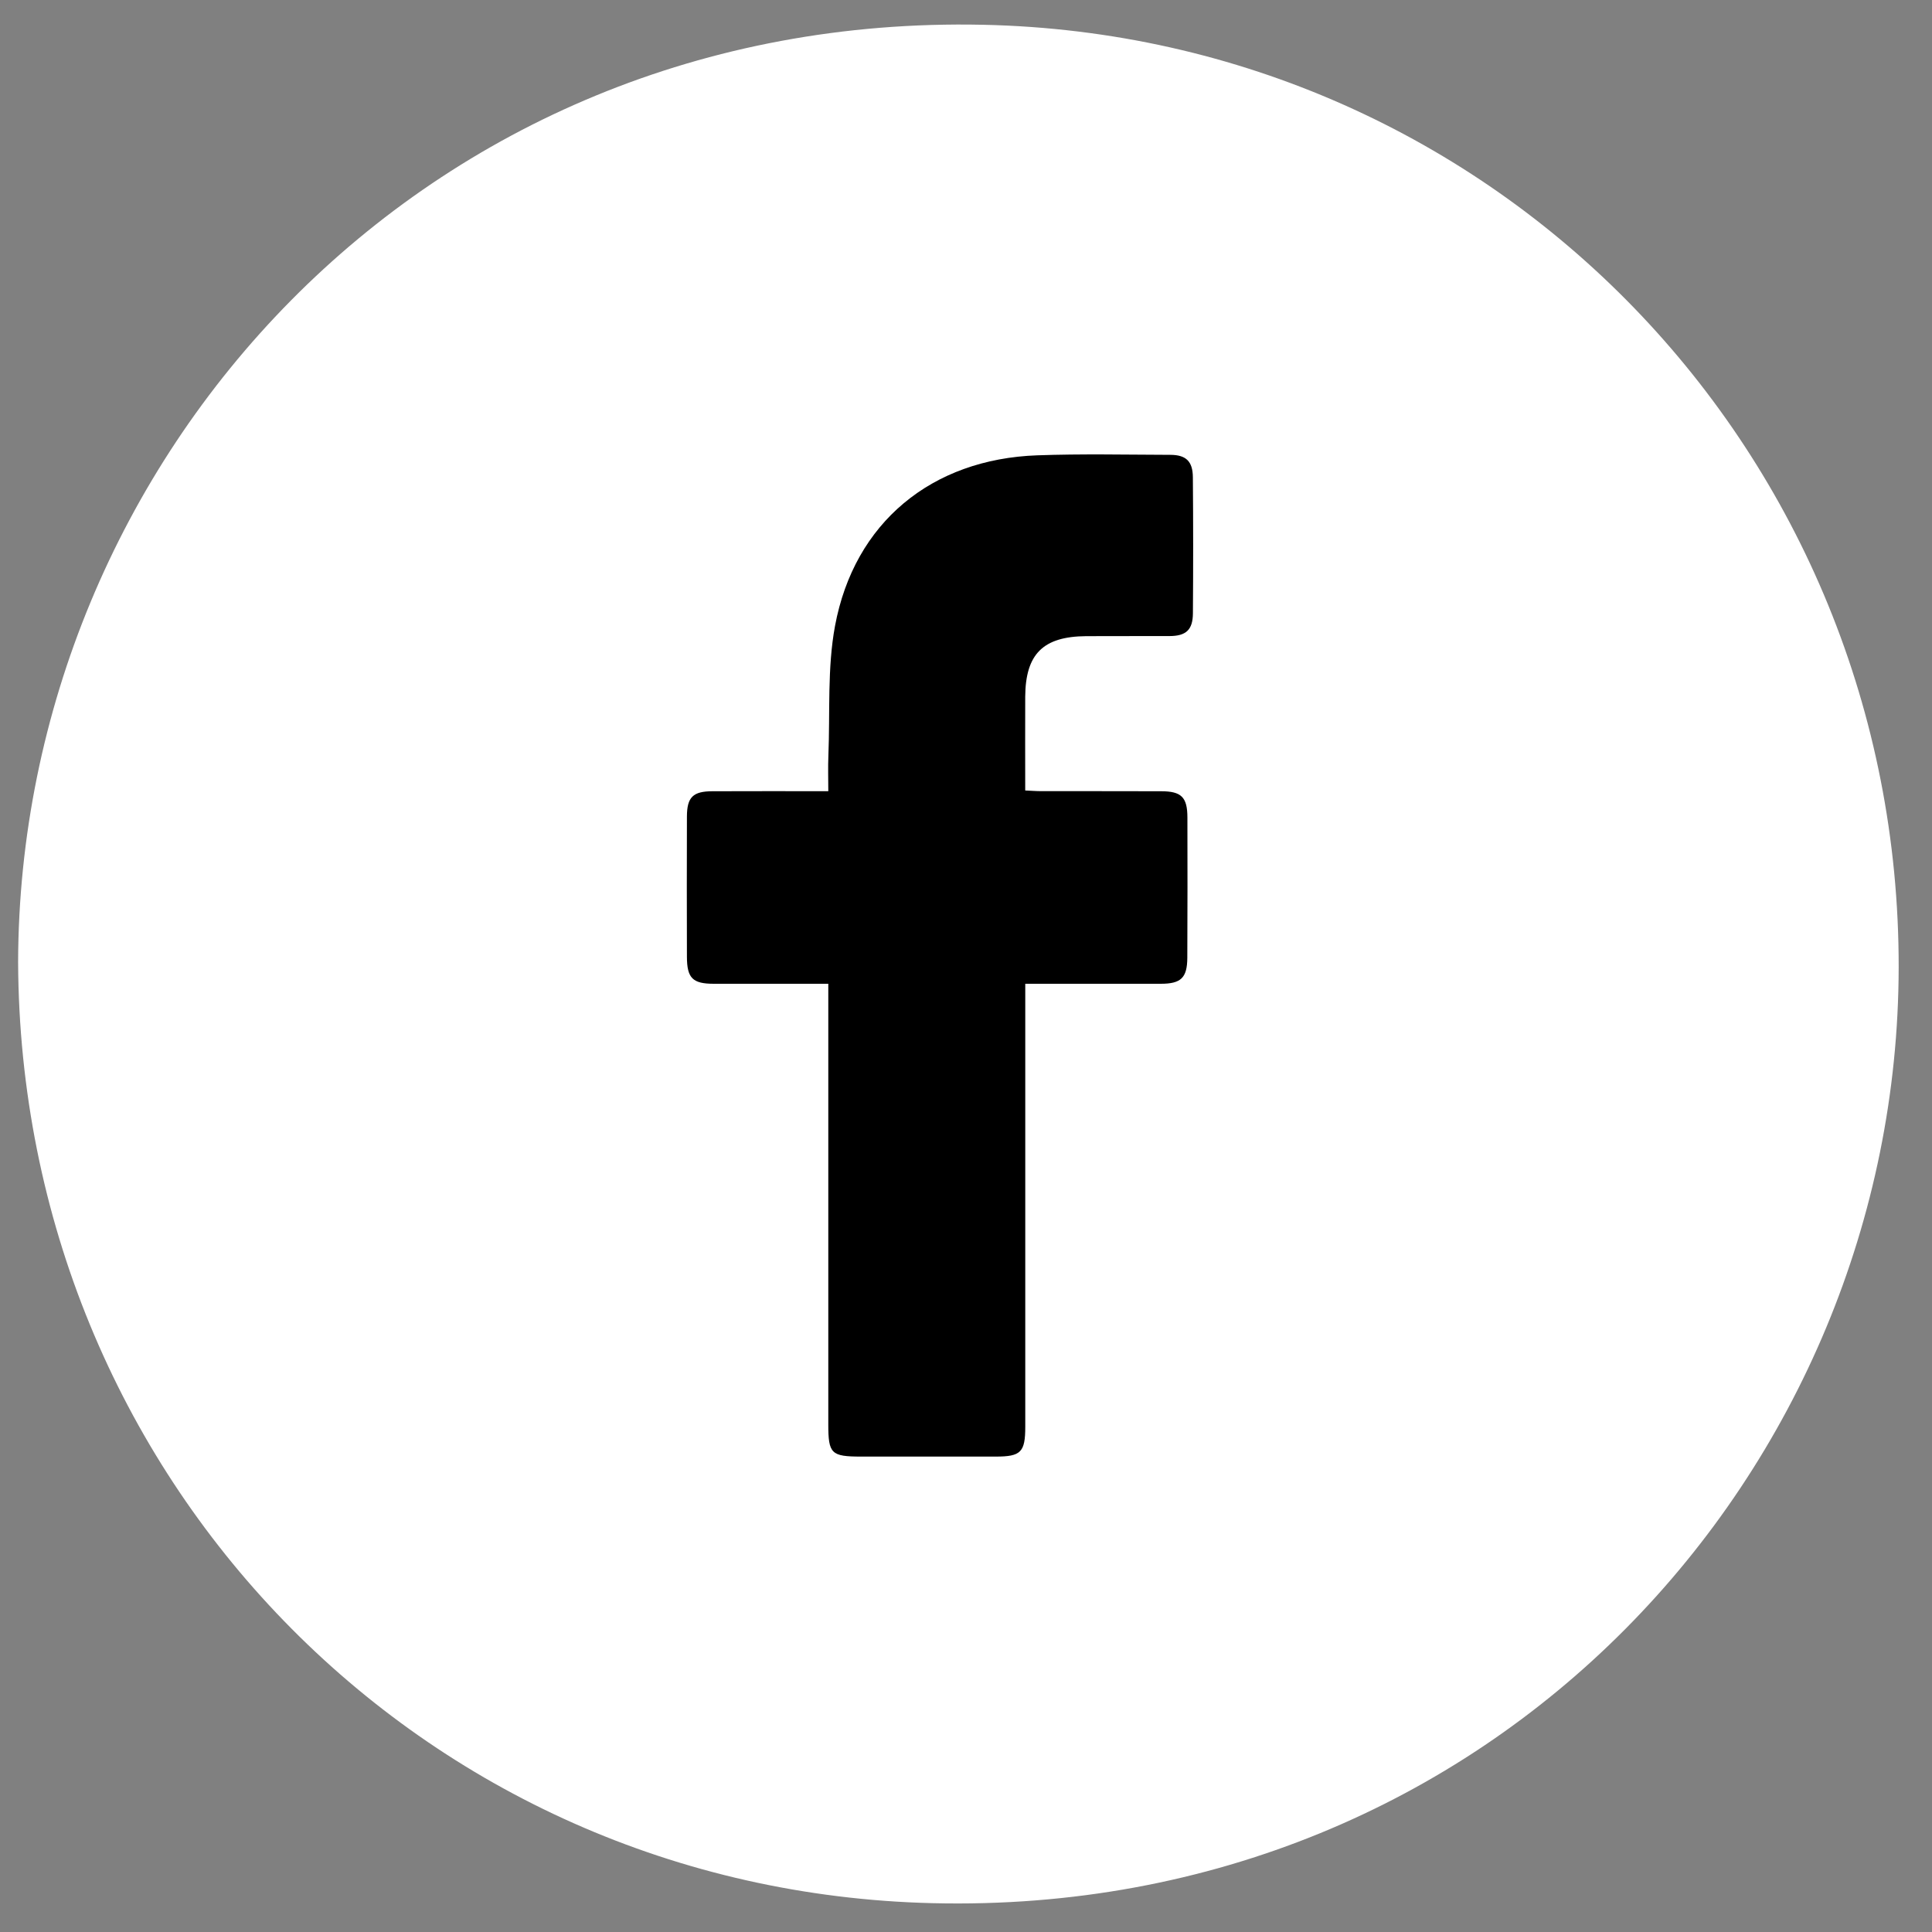 <?xml version="1.0" encoding="UTF-8"?> <svg xmlns="http://www.w3.org/2000/svg" width="40" height="40" viewBox="0 0 40 40" fill="none"><rect x="0" y="0" width="40" height="40" fill="#808080" stroke="none"/><path d="M0.375 19.918C0.402 9.521 8.747 0.262 20.358 0.513C30.996 0.742 39.326 9.402 39.31 20.029C39.295 30.443 30.904 39.683 19.305 39.403C8.7 39.147 0.418 30.573 0.375 19.918Z" fill="white"></path><path d="M17.149 20.368C16.33 20.368 15.555 20.369 14.779 20.368C14.342 20.368 14.223 20.253 14.222 19.81C14.219 18.841 14.219 17.872 14.222 16.903C14.224 16.503 14.348 16.382 14.753 16.382C15.538 16.378 16.324 16.381 17.149 16.381C17.149 16.119 17.141 15.88 17.151 15.642C17.187 14.746 17.126 13.832 17.288 12.96C17.686 10.818 19.289 9.504 21.475 9.427C22.392 9.394 23.311 9.414 24.23 9.417C24.555 9.418 24.694 9.55 24.697 9.88C24.705 10.819 24.705 11.758 24.698 12.696C24.696 13.041 24.556 13.168 24.213 13.169C23.637 13.172 23.062 13.167 22.487 13.171C21.596 13.178 21.232 13.54 21.226 14.424C21.223 15.059 21.226 15.694 21.226 16.366C21.346 16.371 21.451 16.38 21.557 16.38C22.385 16.381 23.213 16.379 24.04 16.382C24.459 16.382 24.583 16.504 24.584 16.924C24.587 17.893 24.586 18.862 24.582 19.831C24.579 20.246 24.451 20.368 24.032 20.368C23.215 20.369 22.398 20.368 21.58 20.368C21.473 20.368 21.365 20.368 21.227 20.368V20.762C21.227 23.234 21.227 27.066 21.227 29.54C21.227 30.066 21.137 30.157 20.616 30.157C19.687 30.157 18.759 30.157 17.83 30.157C17.209 30.157 17.149 30.098 17.149 29.49C17.149 27.037 17.149 23.226 17.149 20.773V20.368Z" fill="black"></path></svg> 